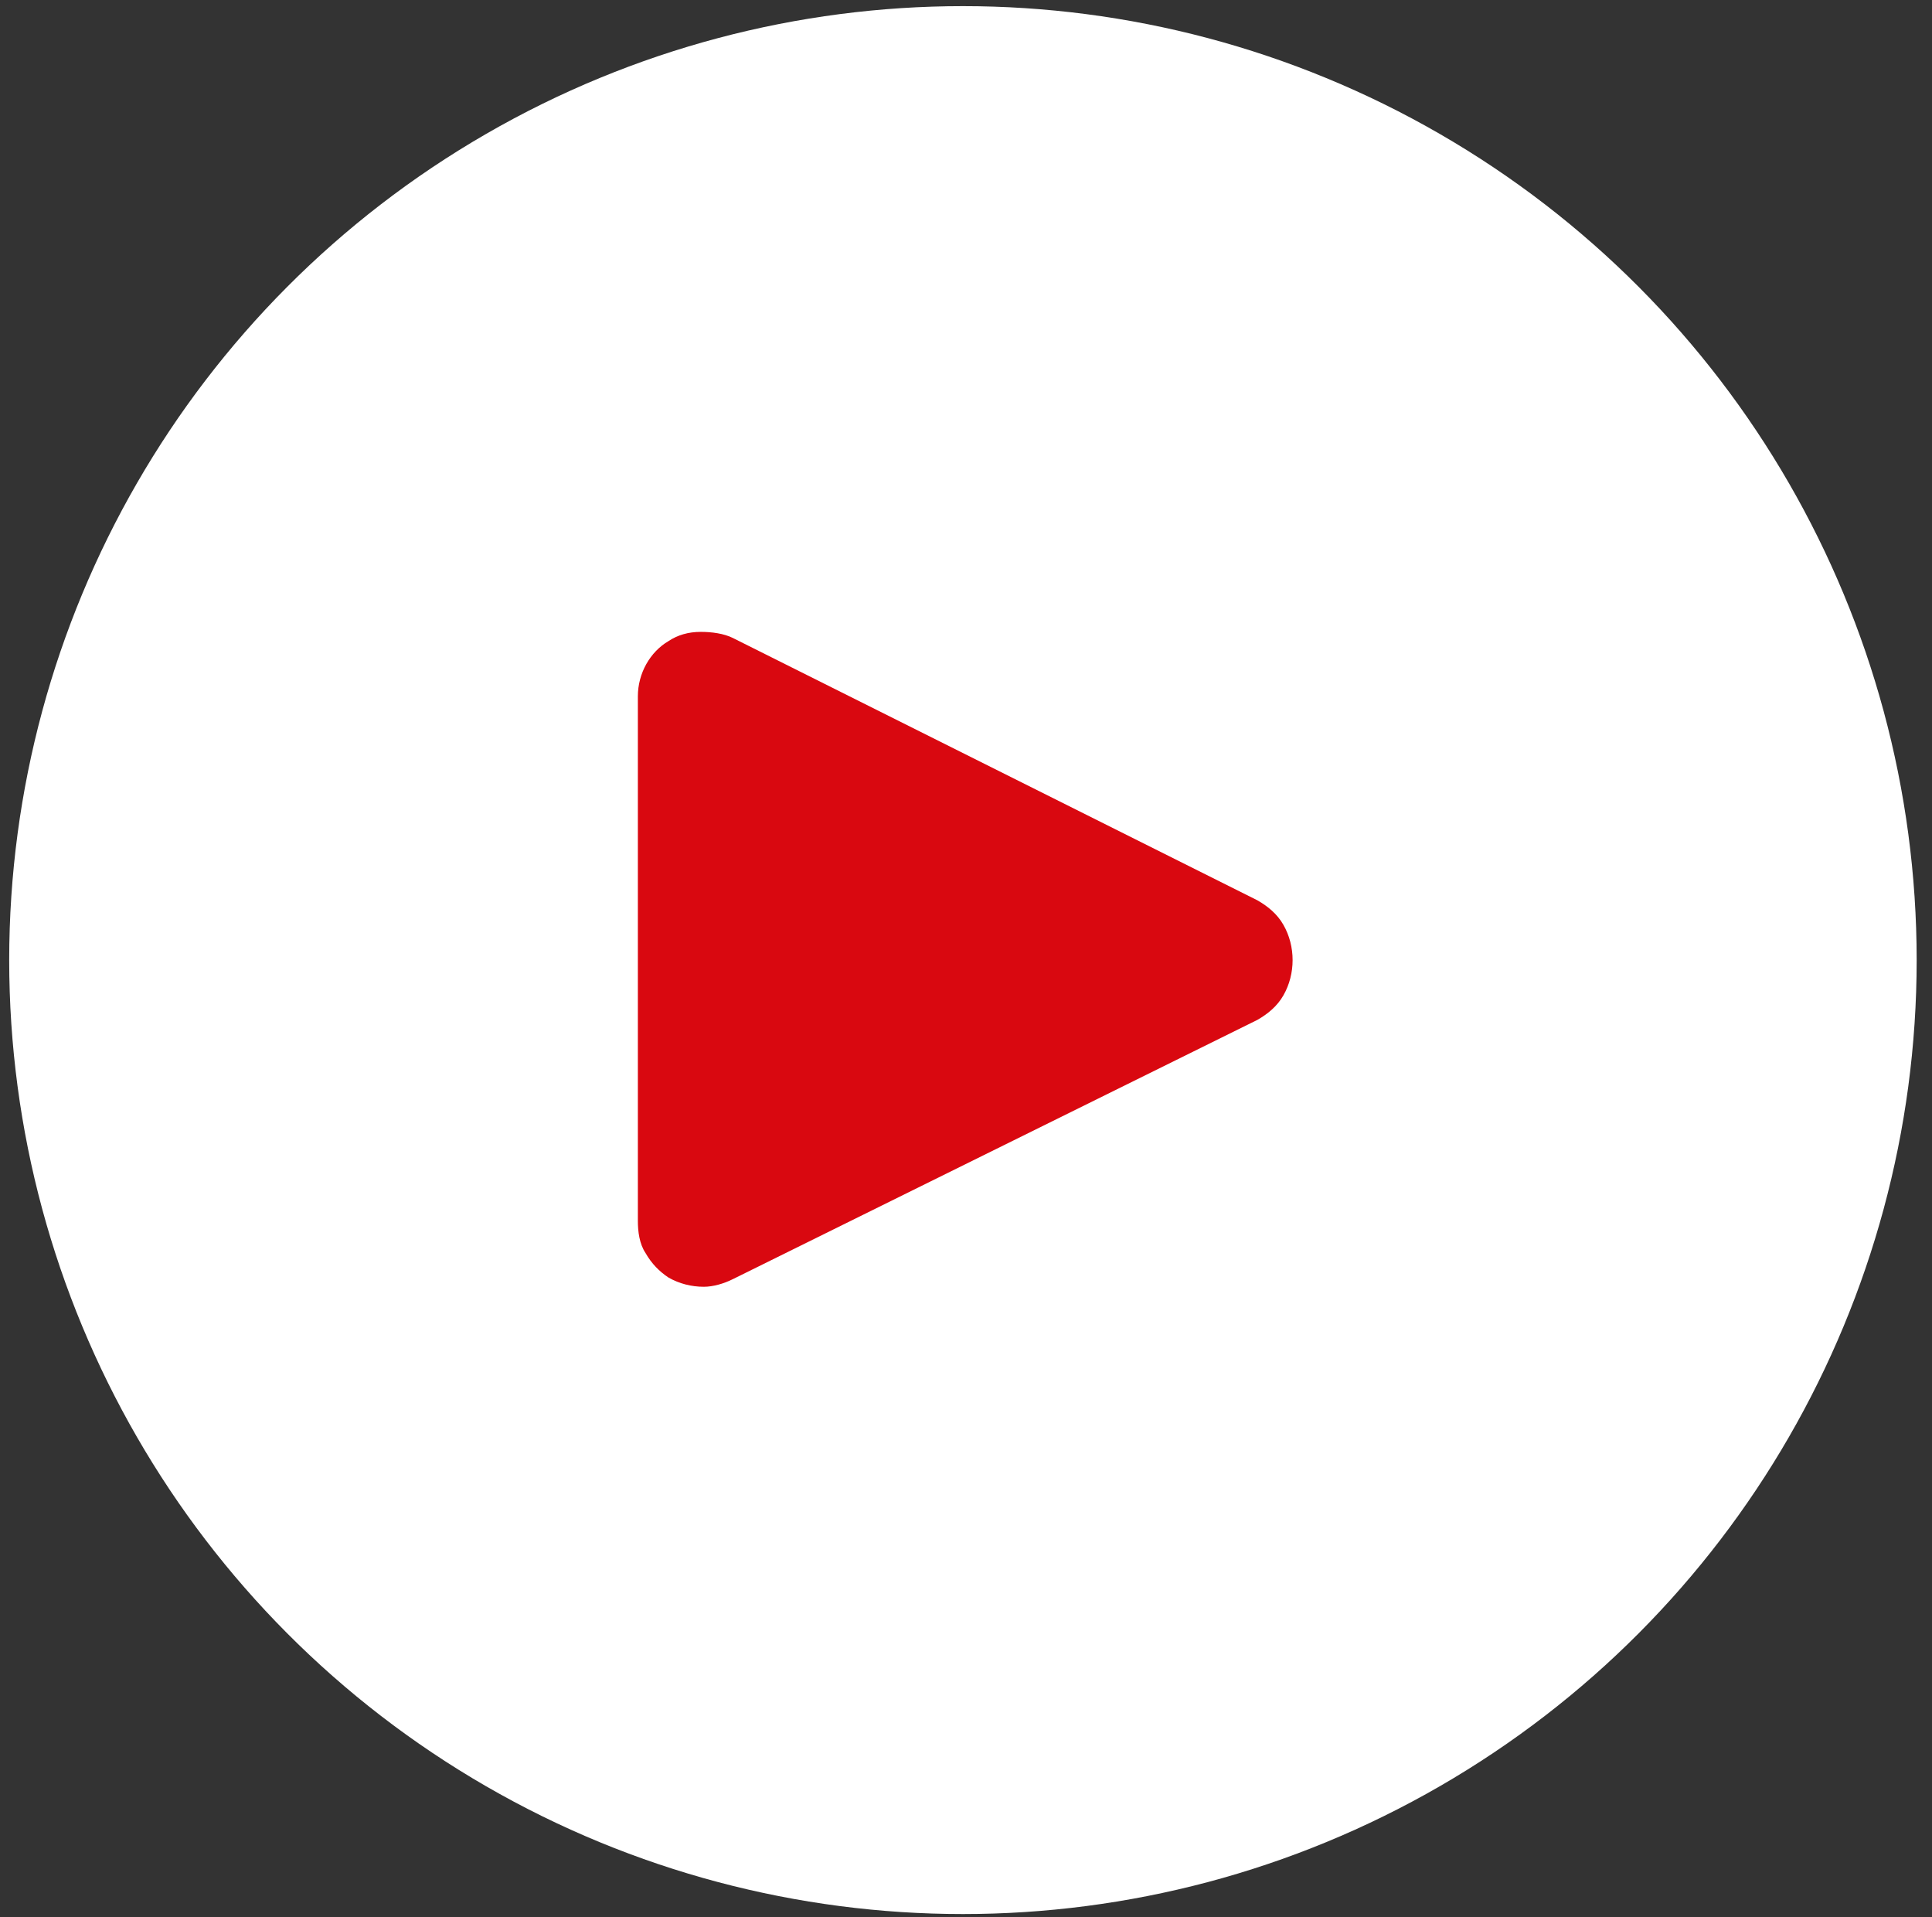 <?xml version="1.0" encoding="utf-8"?>
<!-- Generator: Adobe Illustrator 23.0.3, SVG Export Plug-In . SVG Version: 6.00 Build 0)  -->
<svg version="1.1" id="Layer_1" xmlns="http://www.w3.org/2000/svg" xmlns:xlink="http://www.w3.org/1999/xlink" x="0px" y="0px"
	 viewBox="0 0 126 125" style="enable-background:new 0 0 126 125;" xml:space="preserve">
<rect x="0" y="0" width="126" height="125" fill="#333333" stroke="none"/>
<style type="text/css">
	.st0{fill:#FFFFFF;}
	.st1{fill:#D90810;}
</style>
<circle class="st0" cx="62.8" cy="62.6" r="62.2"/>
<path class="st1" d="M45.9,83.9c-0.8,0-1.6-0.2-2.3-0.6c-0.6-0.4-1.1-0.9-1.5-1.6c-0.4-0.6-0.5-1.4-0.5-2.1V45.4
	c0-1.5,0.8-2.9,2-3.6c0.6-0.4,1.3-0.6,2.1-0.6c0.7,0,1.5,0.1,2.1,0.4L82,58.7c0.7,0.4,1.3,0.9,1.7,1.6c0.4,0.7,0.6,1.5,0.6,2.3
	c0,0.8-0.2,1.6-0.6,2.3c-0.4,0.7-1,1.2-1.7,1.6L47.8,83.4C47.2,83.7,46.5,83.9,45.9,83.9z"/>
</svg>

